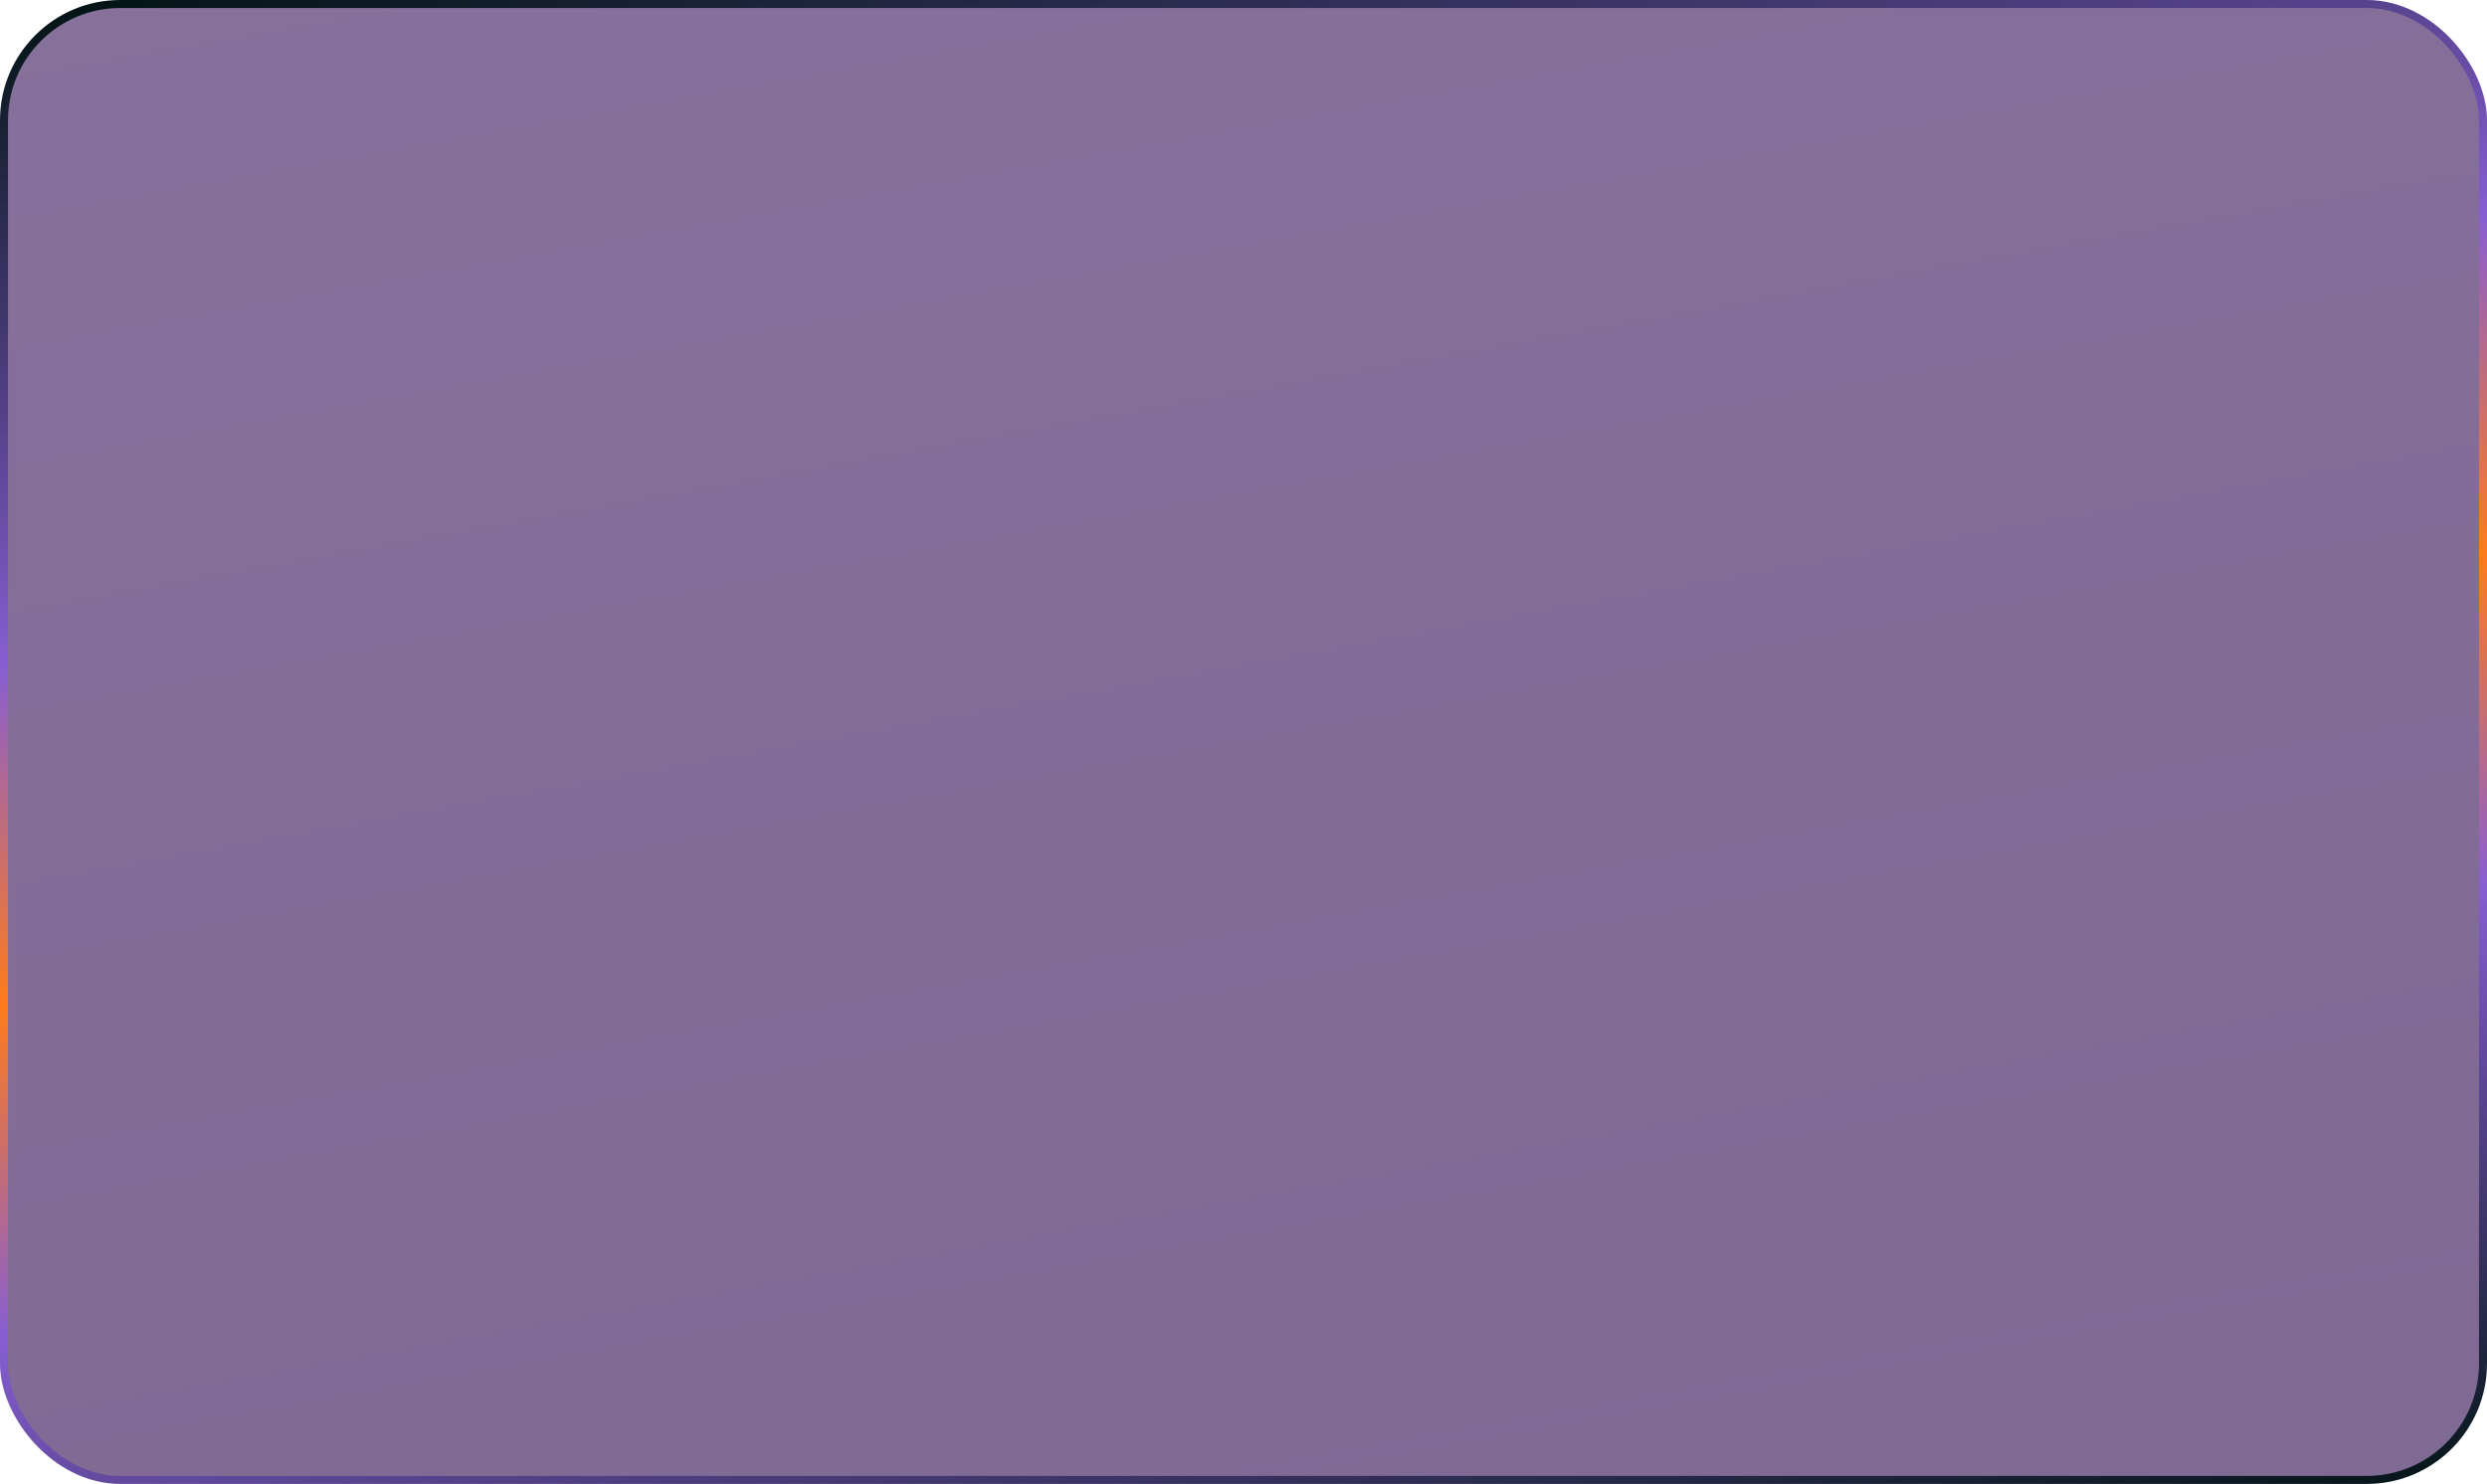 <?xml version="1.0" encoding="UTF-8"?> <svg xmlns="http://www.w3.org/2000/svg" width="620" height="370" viewBox="0 0 620 370" fill="none"><rect x="1" y="1" width="618" height="368" rx="29" fill="url(#paint0_linear_108_8)" fill-opacity="0.6" stroke="url(#paint1_linear_108_8)" stroke-width="2"></rect><defs><linearGradient id="paint0_linear_108_8" x1="0" y1="0" x2="83.379" y2="466.012" gradientUnits="userSpaceOnUse"><stop stop-color="#361259"></stop><stop offset="1" stop-color="#2A064C"></stop></linearGradient><linearGradient id="paint1_linear_108_8" x1="23.367" y1="-0.481" x2="107.702" y2="463.818" gradientUnits="userSpaceOnUse"><stop stop-color="#021414"></stop><stop offset="0.339" stop-color="#875ED2"></stop><stop offset="0.515" stop-color="#FF7B1B"></stop><stop offset="0.687" stop-color="#875ED2"></stop><stop offset="1" stop-color="#021414"></stop></linearGradient></defs></svg> 
